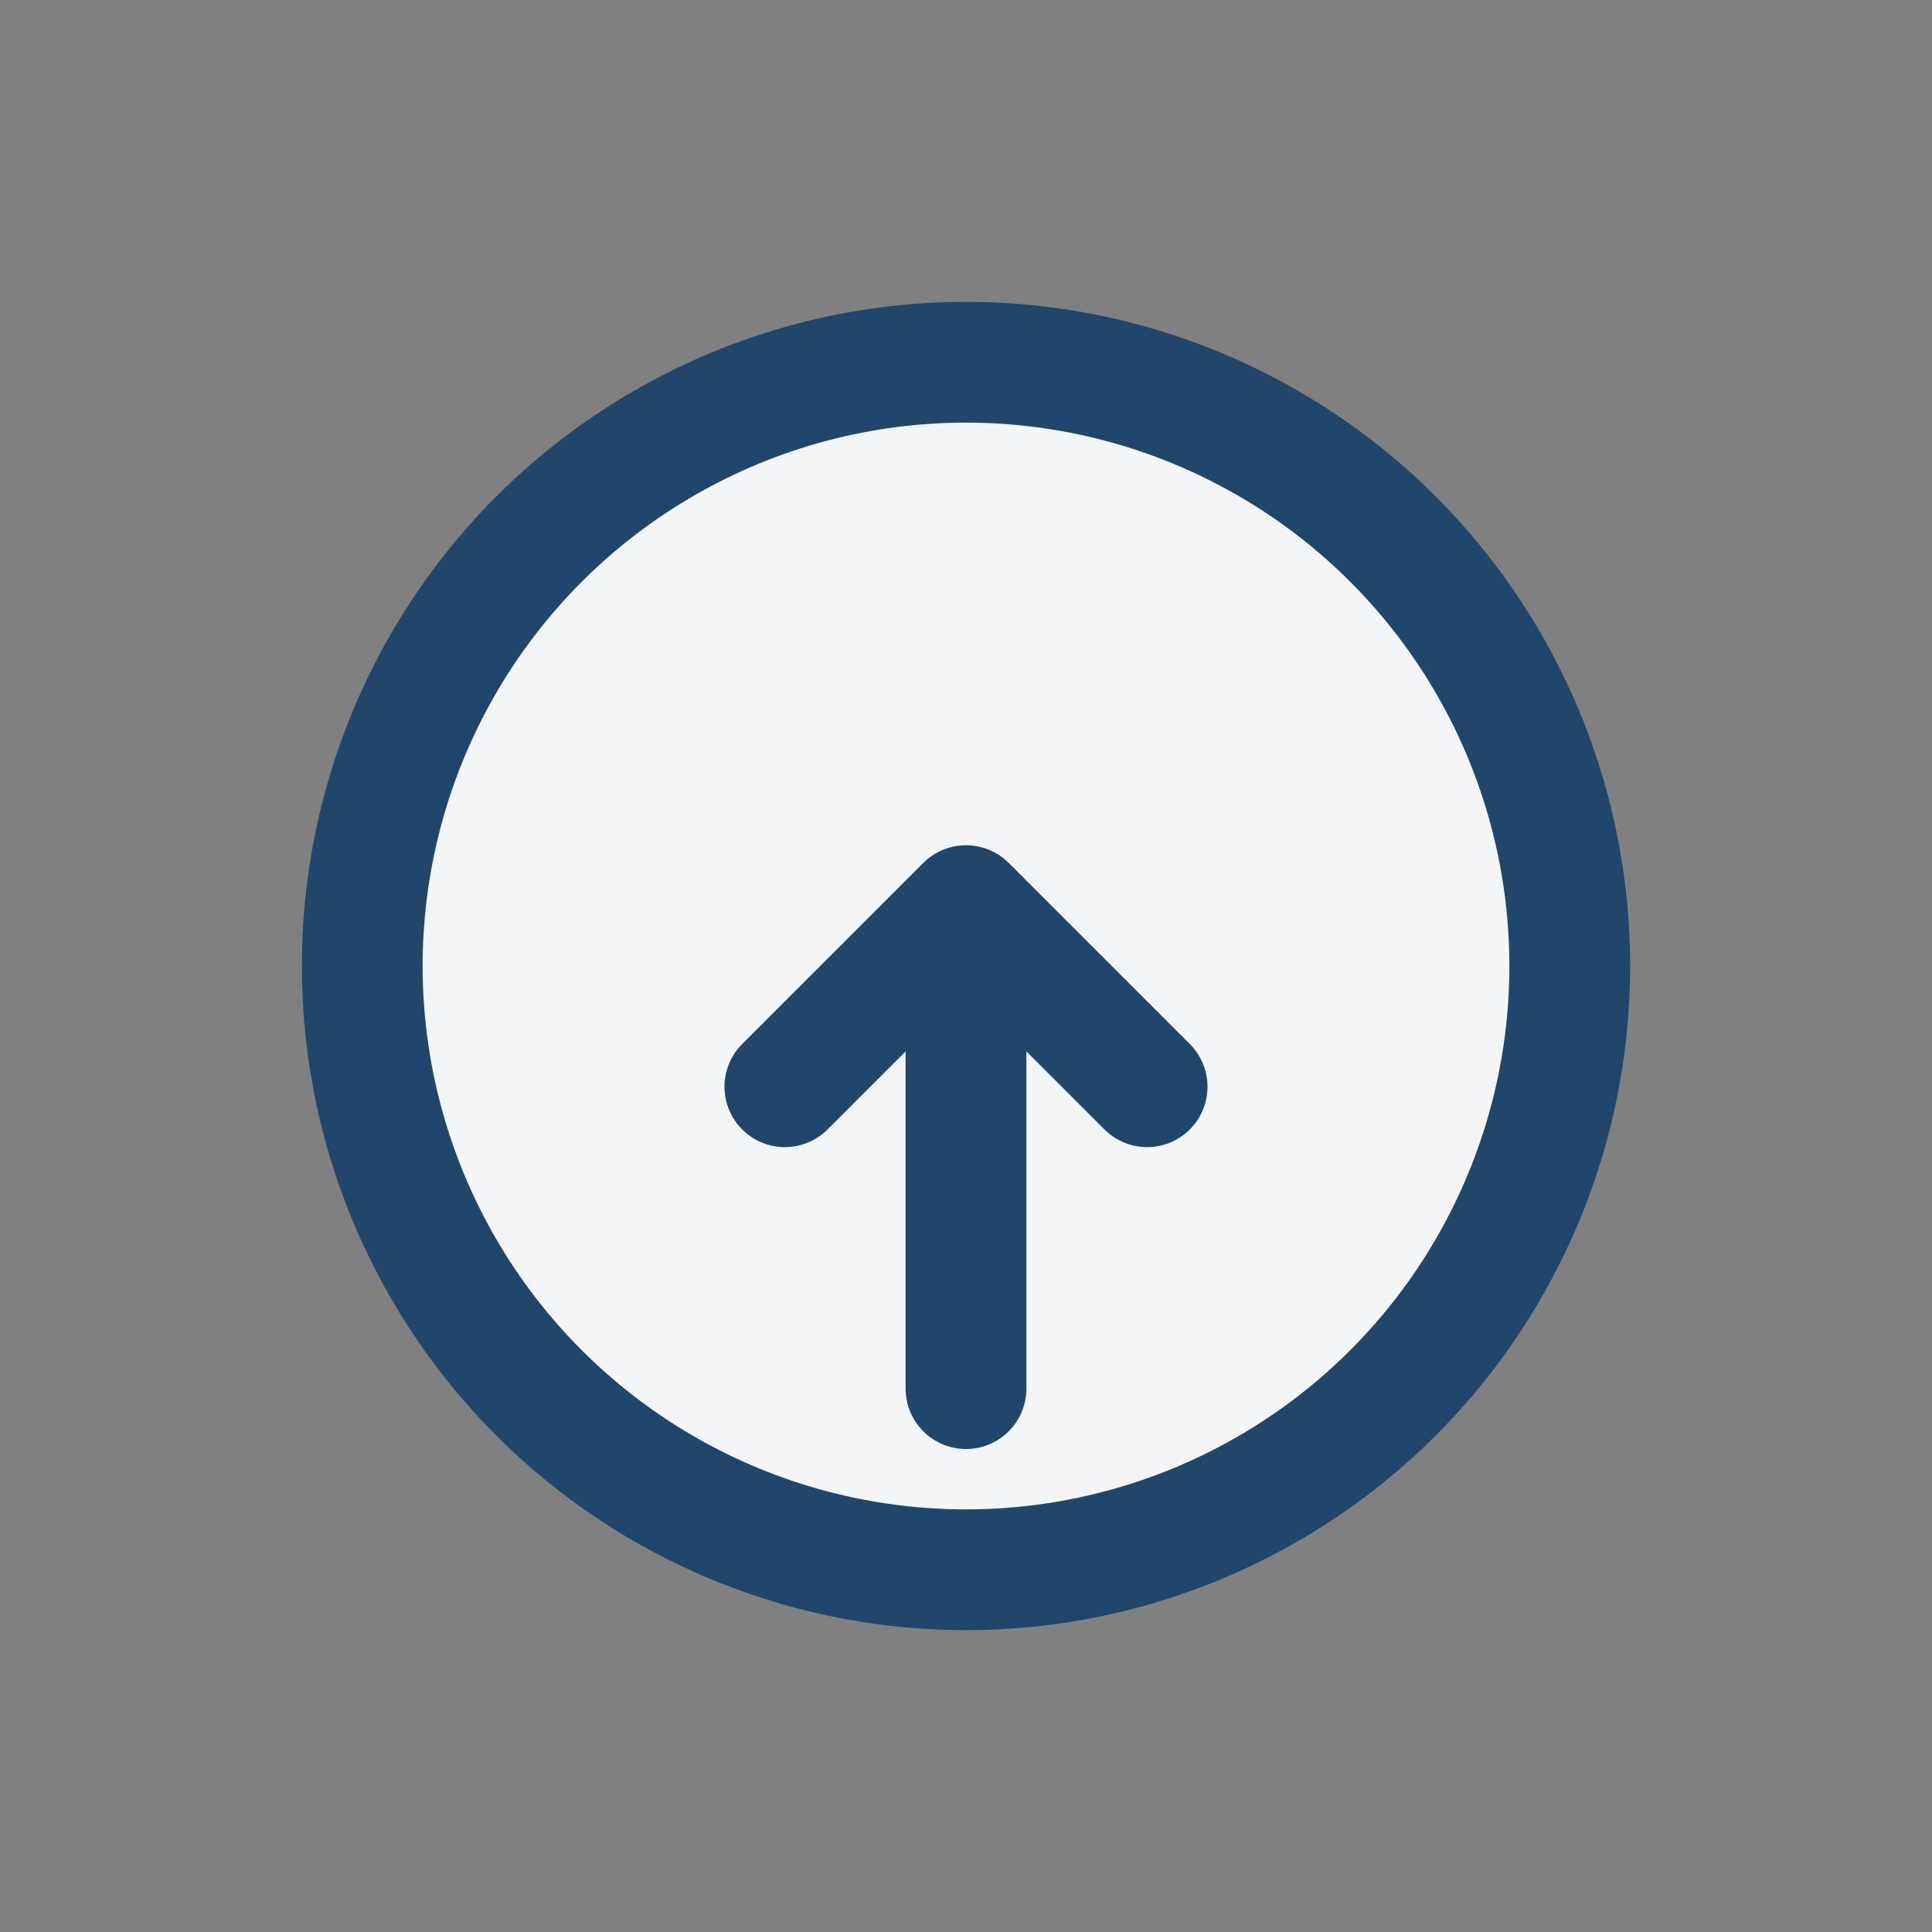 <?xml version="1.0" encoding="UTF-8"?>
<svg xmlns="http://www.w3.org/2000/svg" width="32" height="32" viewBox="0 0 32 32"><rect x="0" y="0" width="32" height="32" fill="#808080" stroke="none"/><circle cx="16" cy="16" r="10" fill="#F3F5F7" stroke="#20466B" stroke-width="2"/><path d="M16 23v-8M16 15l-3 3m3-3l3 3" stroke="#20466B" stroke-width="2" fill="none" stroke-linecap="round"/></svg>